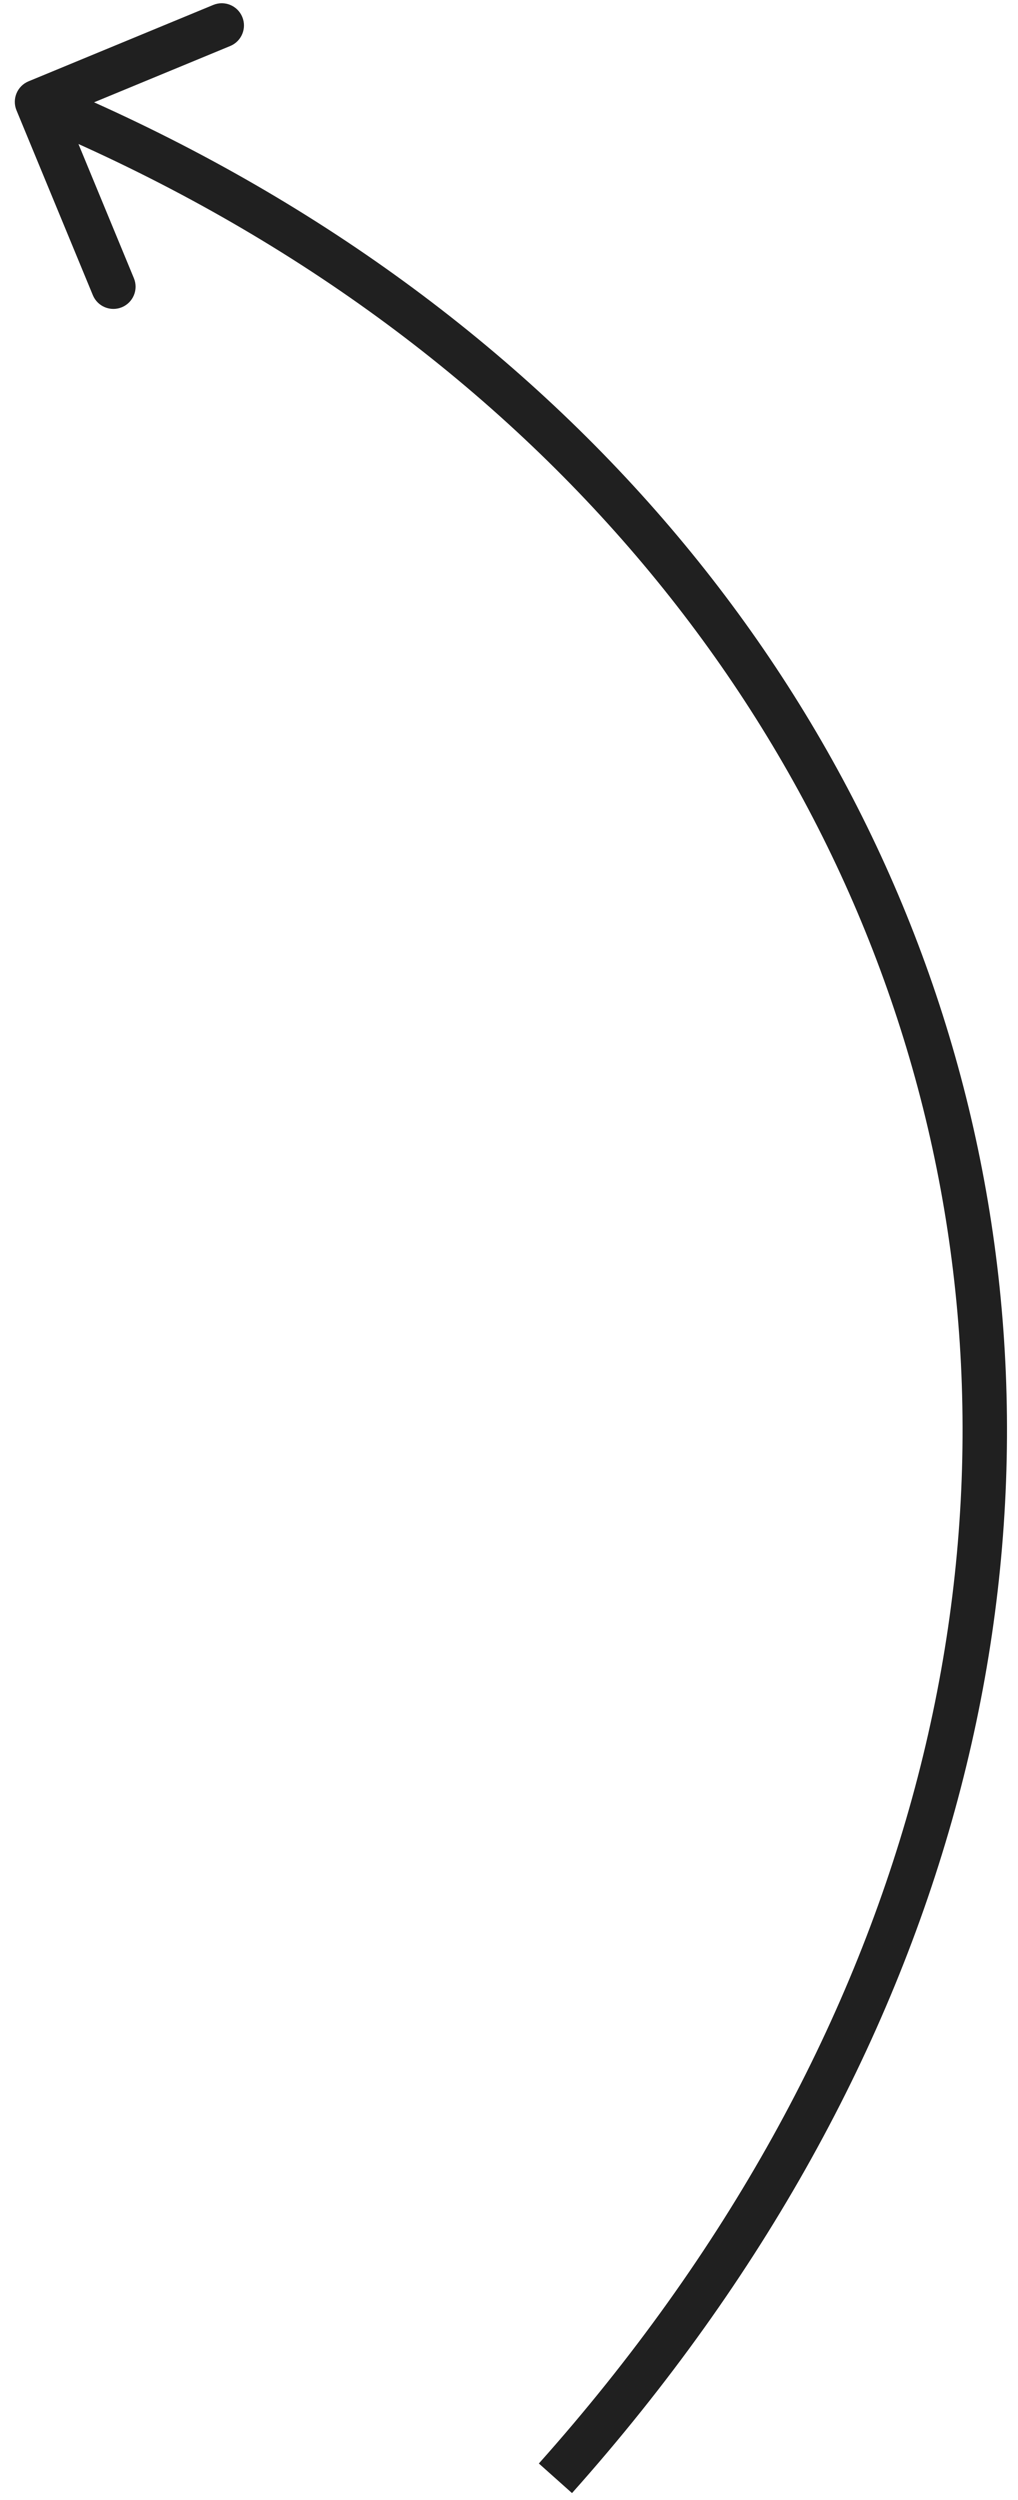 <?xml version="1.0" encoding="UTF-8"?> <svg xmlns="http://www.w3.org/2000/svg" width="55" height="135" viewBox="0 0 55 135" fill="none"> <path d="M1.542 4.391C0.929 4.644 0.638 5.346 0.891 5.958L5.016 15.939C5.27 16.552 5.971 16.843 6.584 16.59C7.196 16.337 7.488 15.635 7.234 15.023L3.567 6.151L12.439 2.484C13.052 2.23 13.343 1.529 13.09 0.916C12.837 0.304 12.135 0.012 11.523 0.266L1.542 4.391ZM30.904 134.619C51.697 111.32 58.079 84.347 52.465 60.36C46.854 36.382 29.287 15.527 2.46 4.392L1.54 6.608C27.713 17.473 44.707 37.743 50.129 60.907C55.548 84.064 49.434 110.25 29.113 133.021L30.904 134.619Z" fill="#202020"></path> </svg> 